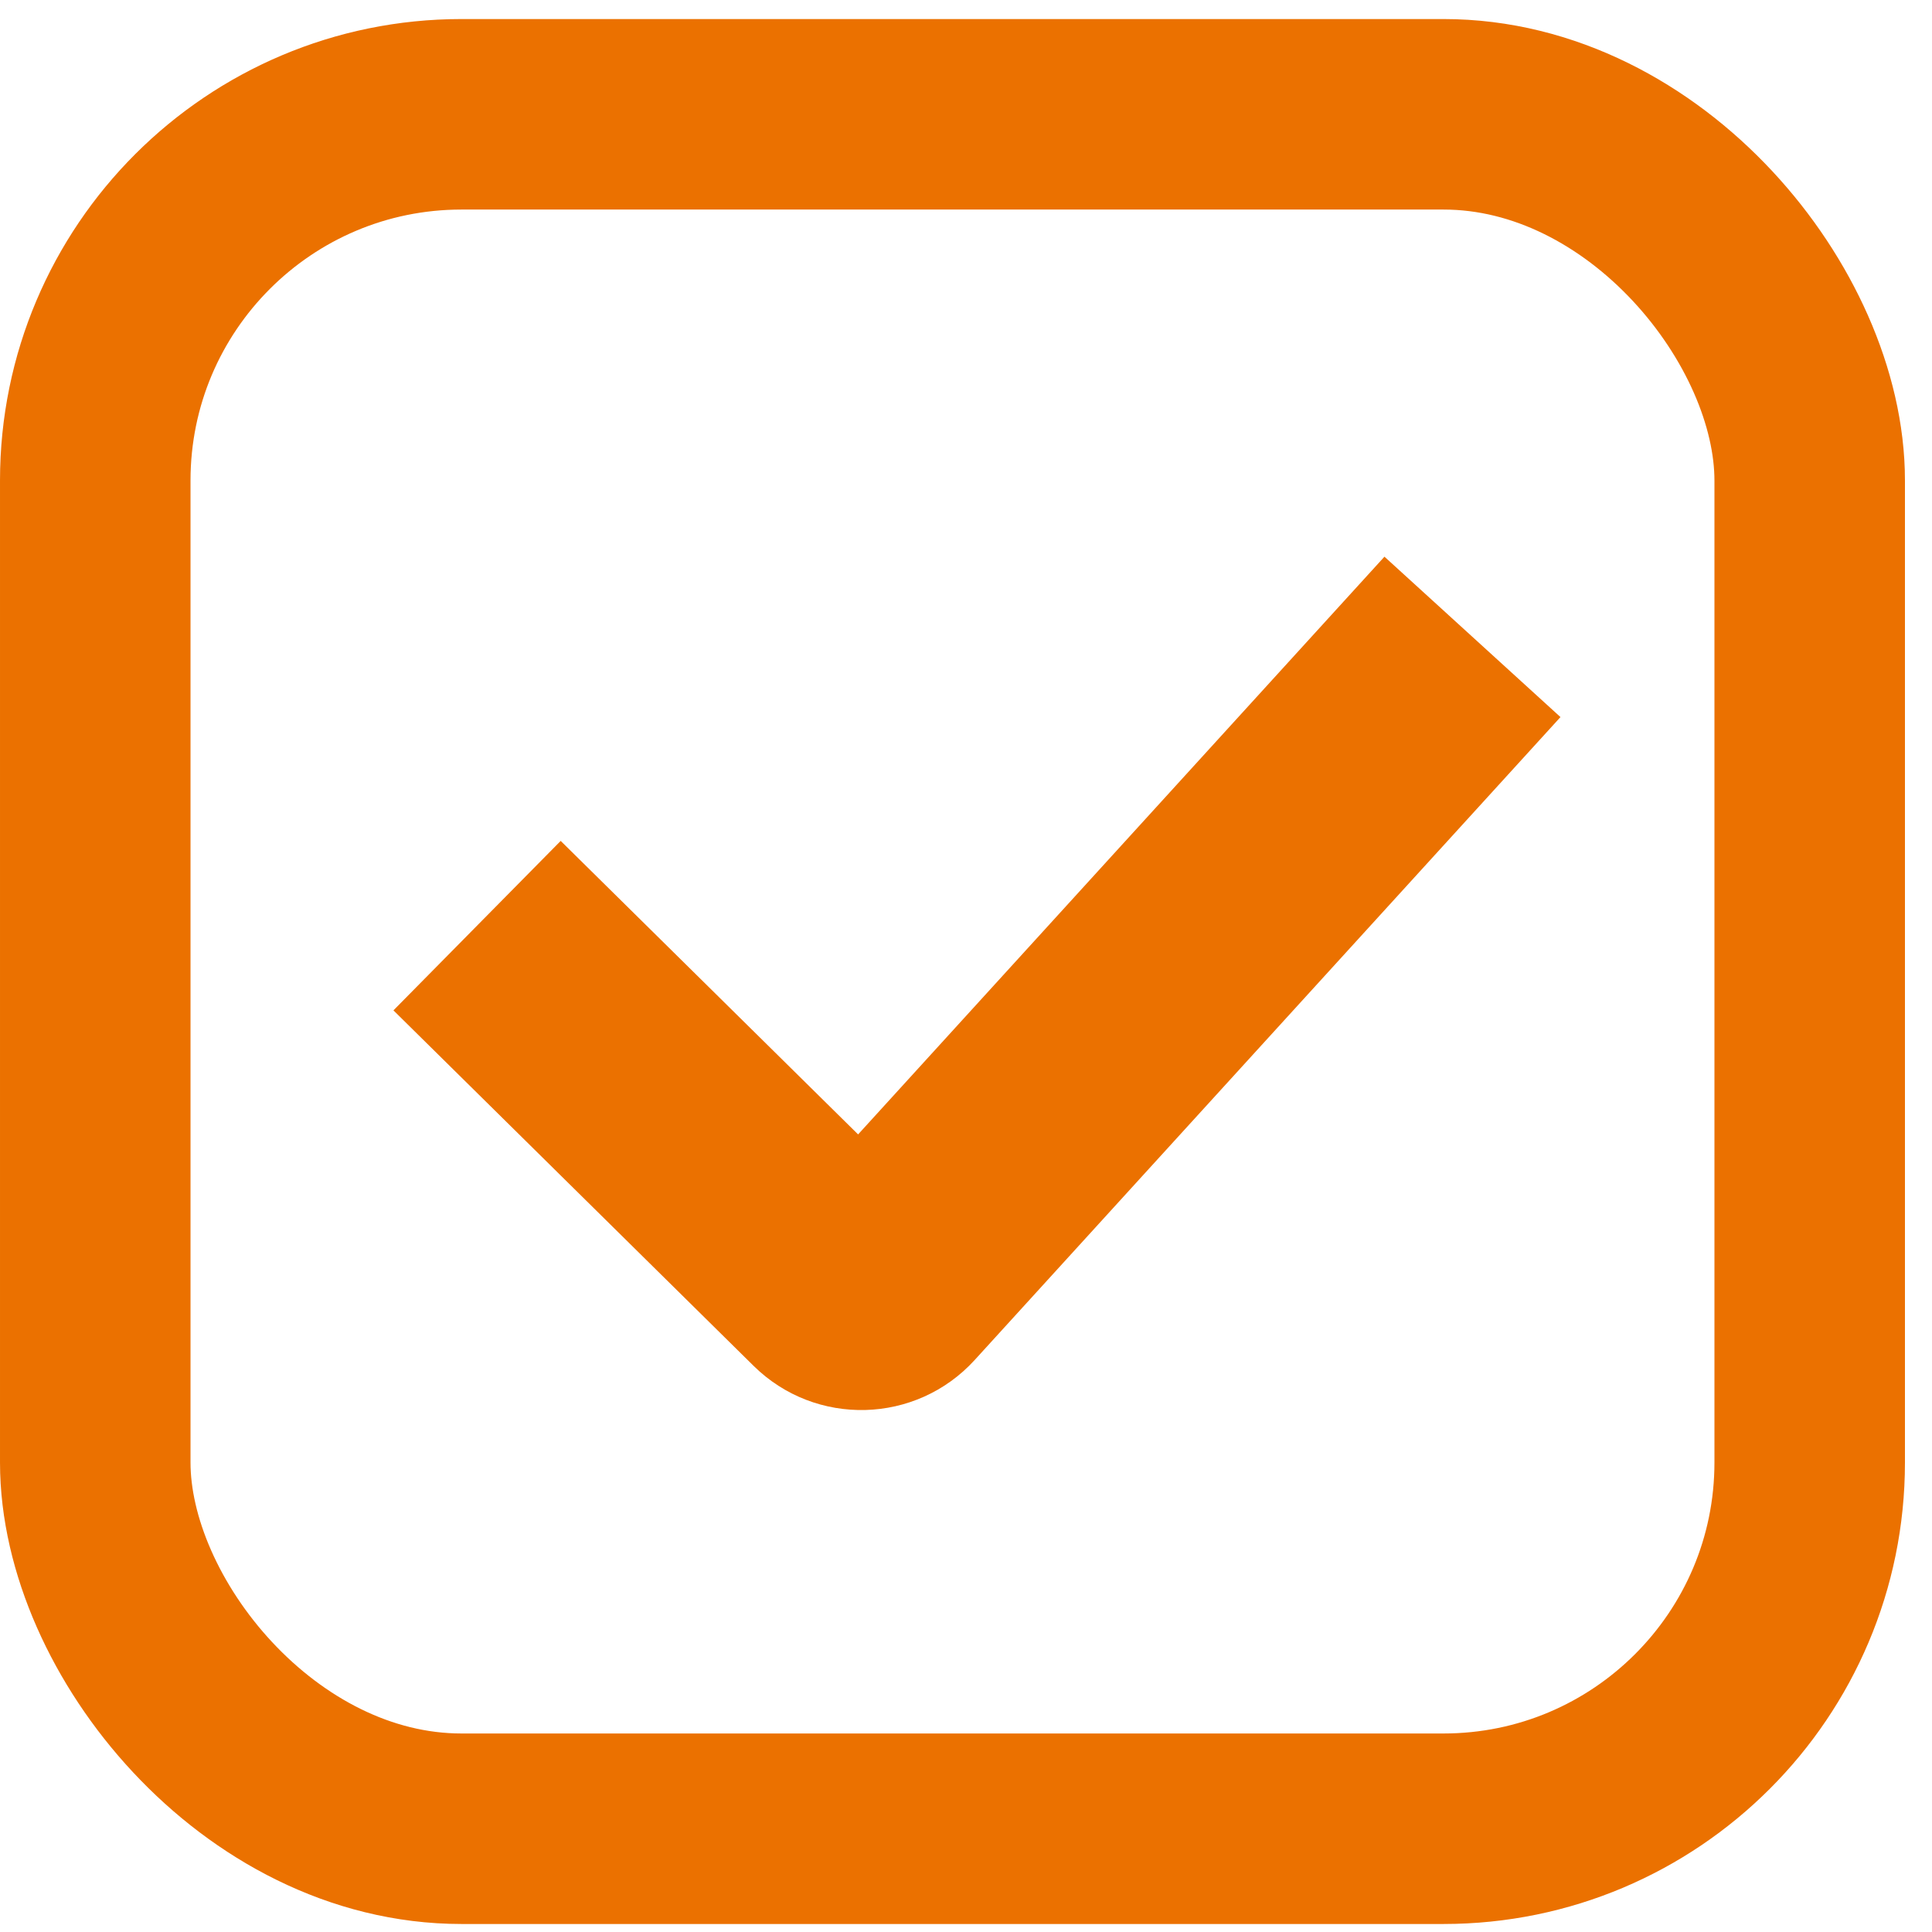 <svg  viewBox="0 0 56 56" fill="none" xmlns="http://www.w3.org/2000/svg">
<rect x="2.761" y="3.313" width="49.694" height="49.694" rx="10.615" stroke="#EB7100" stroke-width="5.522"/>
<path d="M24.267 37.133L26.692 34.677L24.267 37.133ZM11.404 29.286L21.843 39.59L26.692 34.677L16.252 24.374L11.404 29.286ZM28.253 39.419L45.231 20.785L40.129 16.136L23.151 34.771L28.253 39.419ZM21.843 39.59C23.64 41.363 26.552 41.286 28.253 39.419L23.151 34.771C24.09 33.74 25.699 33.697 26.692 34.677L21.843 39.59Z" fill="#EB7100"/>
</svg>
